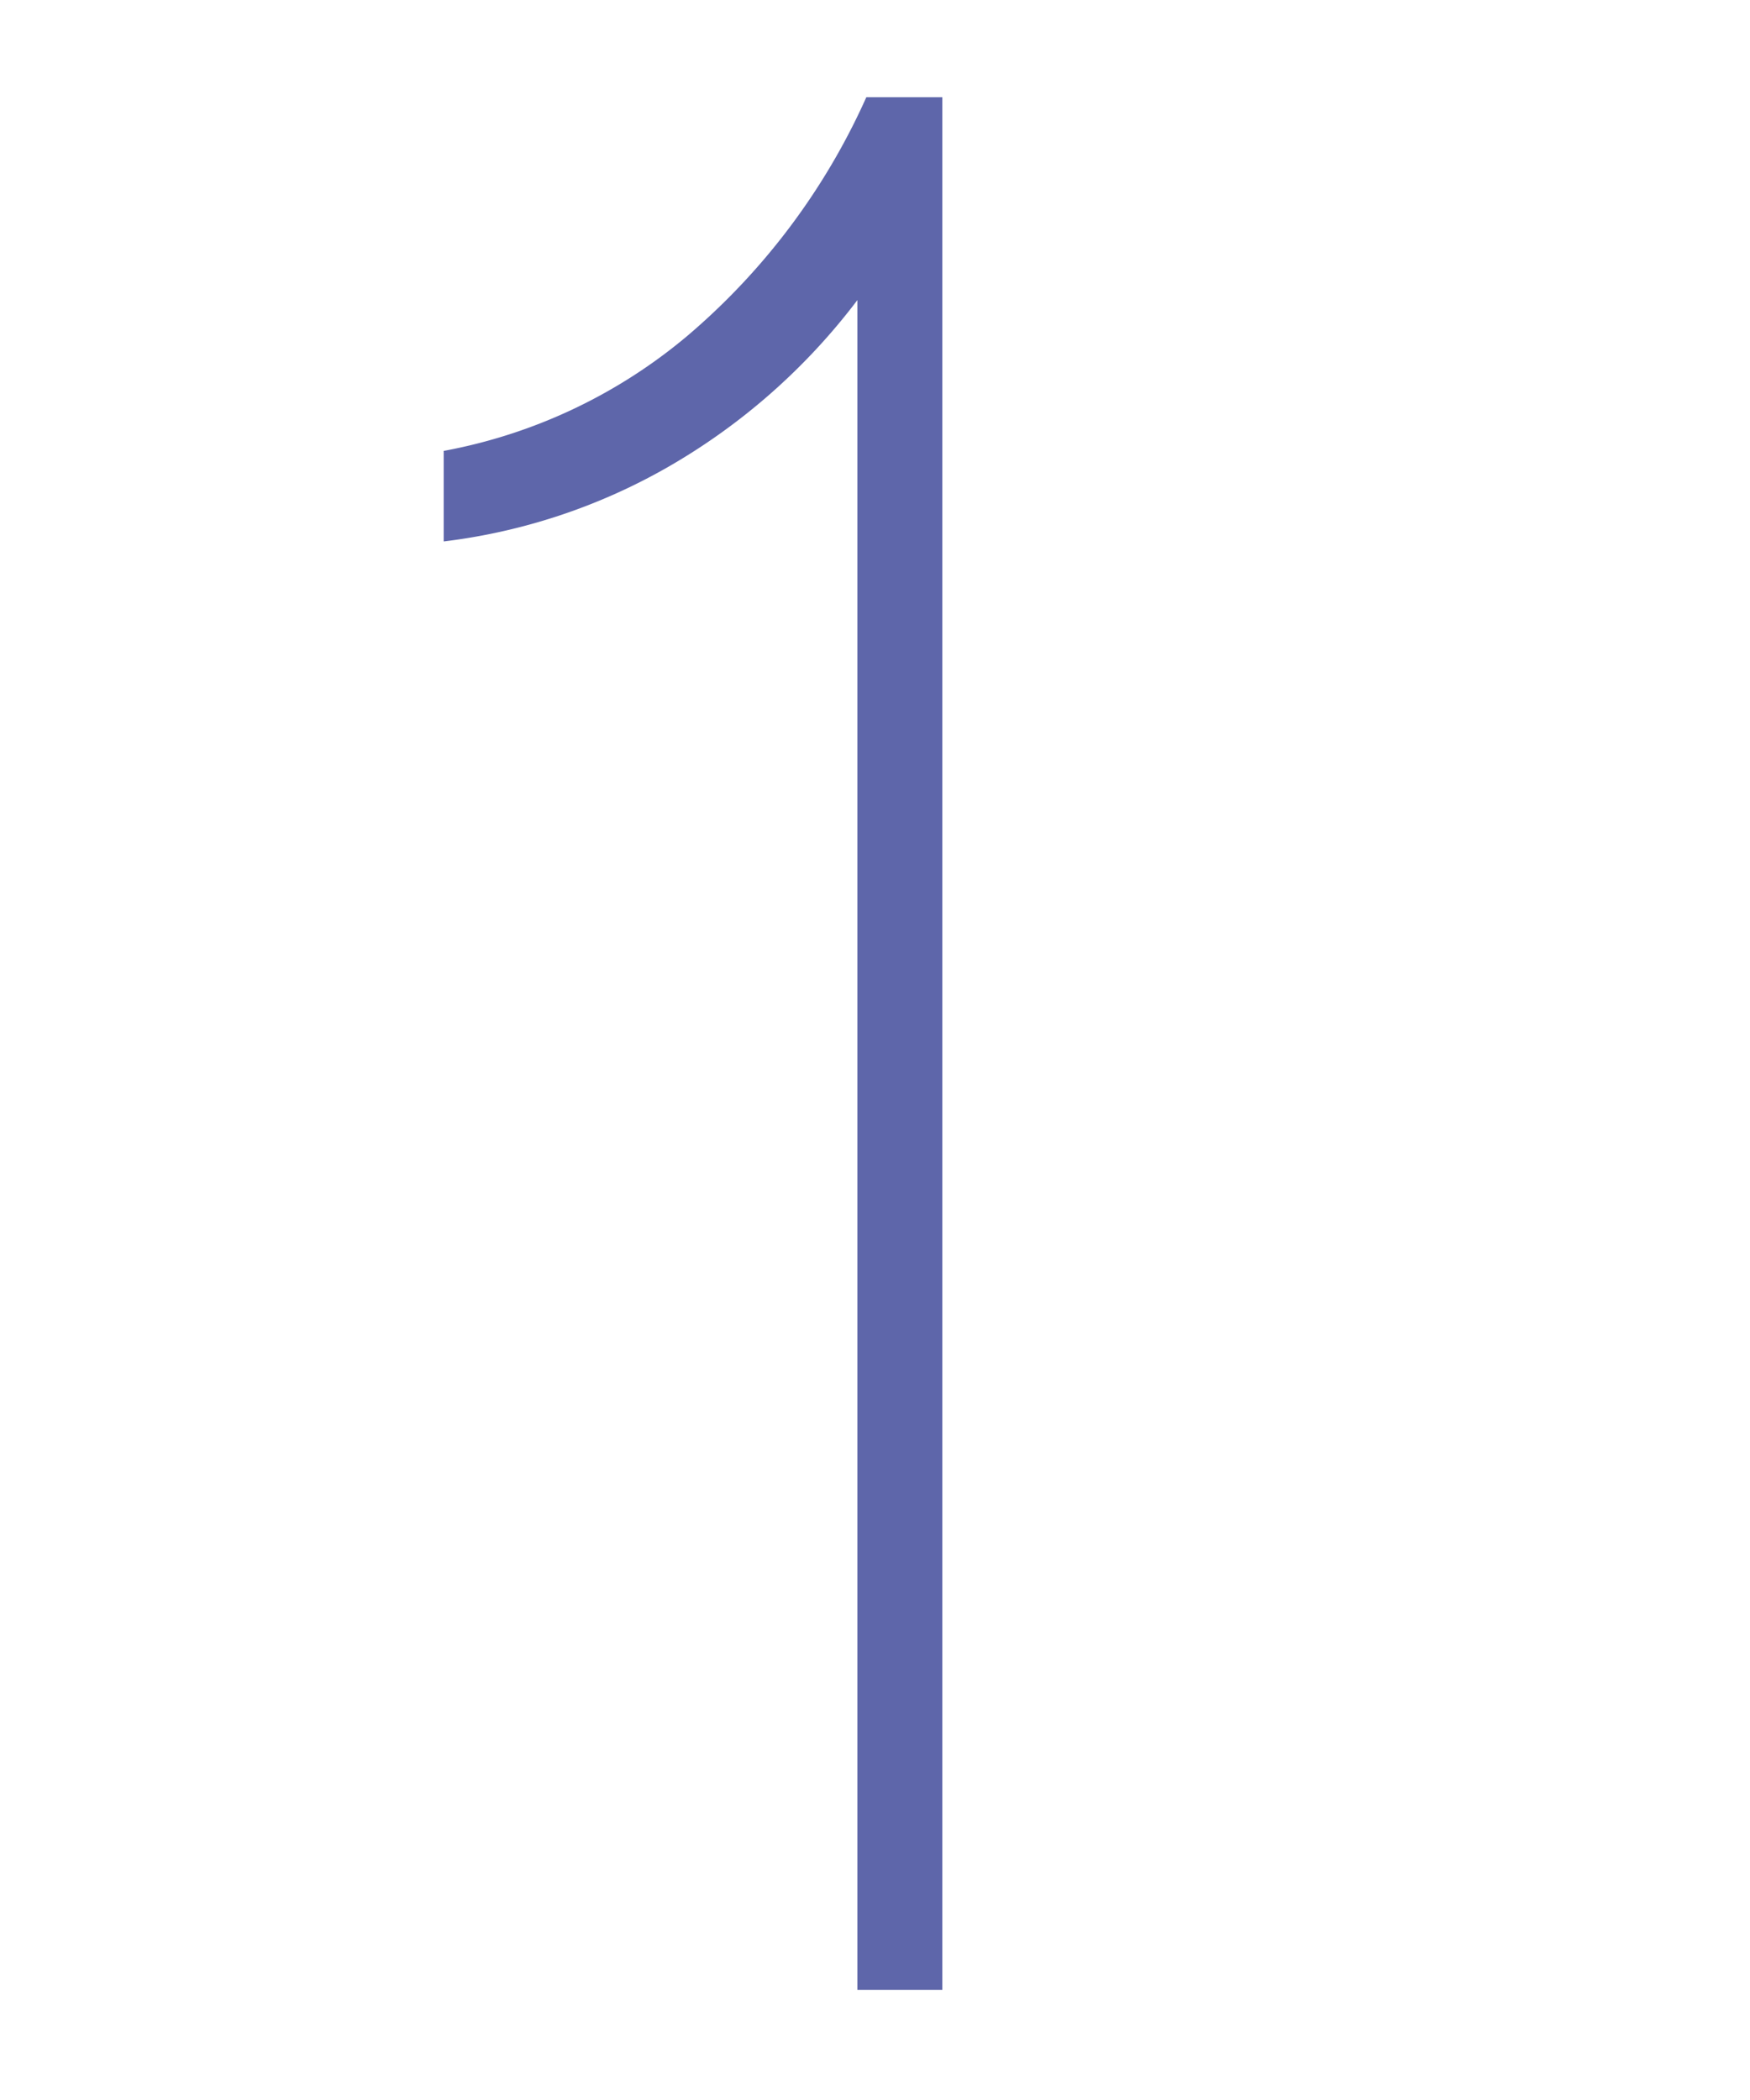 <svg id="num1" xmlns="http://www.w3.org/2000/svg" width="50" height="60" viewBox="0 0 50 60">
  <path id="num1-2" data-name="num1" d="M-3.821-57.679A18.049,18.049,0,0,1-9.251-52.9a17,17,0,0,1-6.389,2.116v-2.587A15.07,15.07,0,0,0-8.676-56.66a19.26,19.26,0,0,0,5.111-6.816h2.172V-9.4H-3.821Z" transform="translate(28.317 66.254)" fill="#5e66aa"/>
  <rect id="長方形_387" data-name="長方形 387" width="50" height="60" fill="none"/>
</svg>
